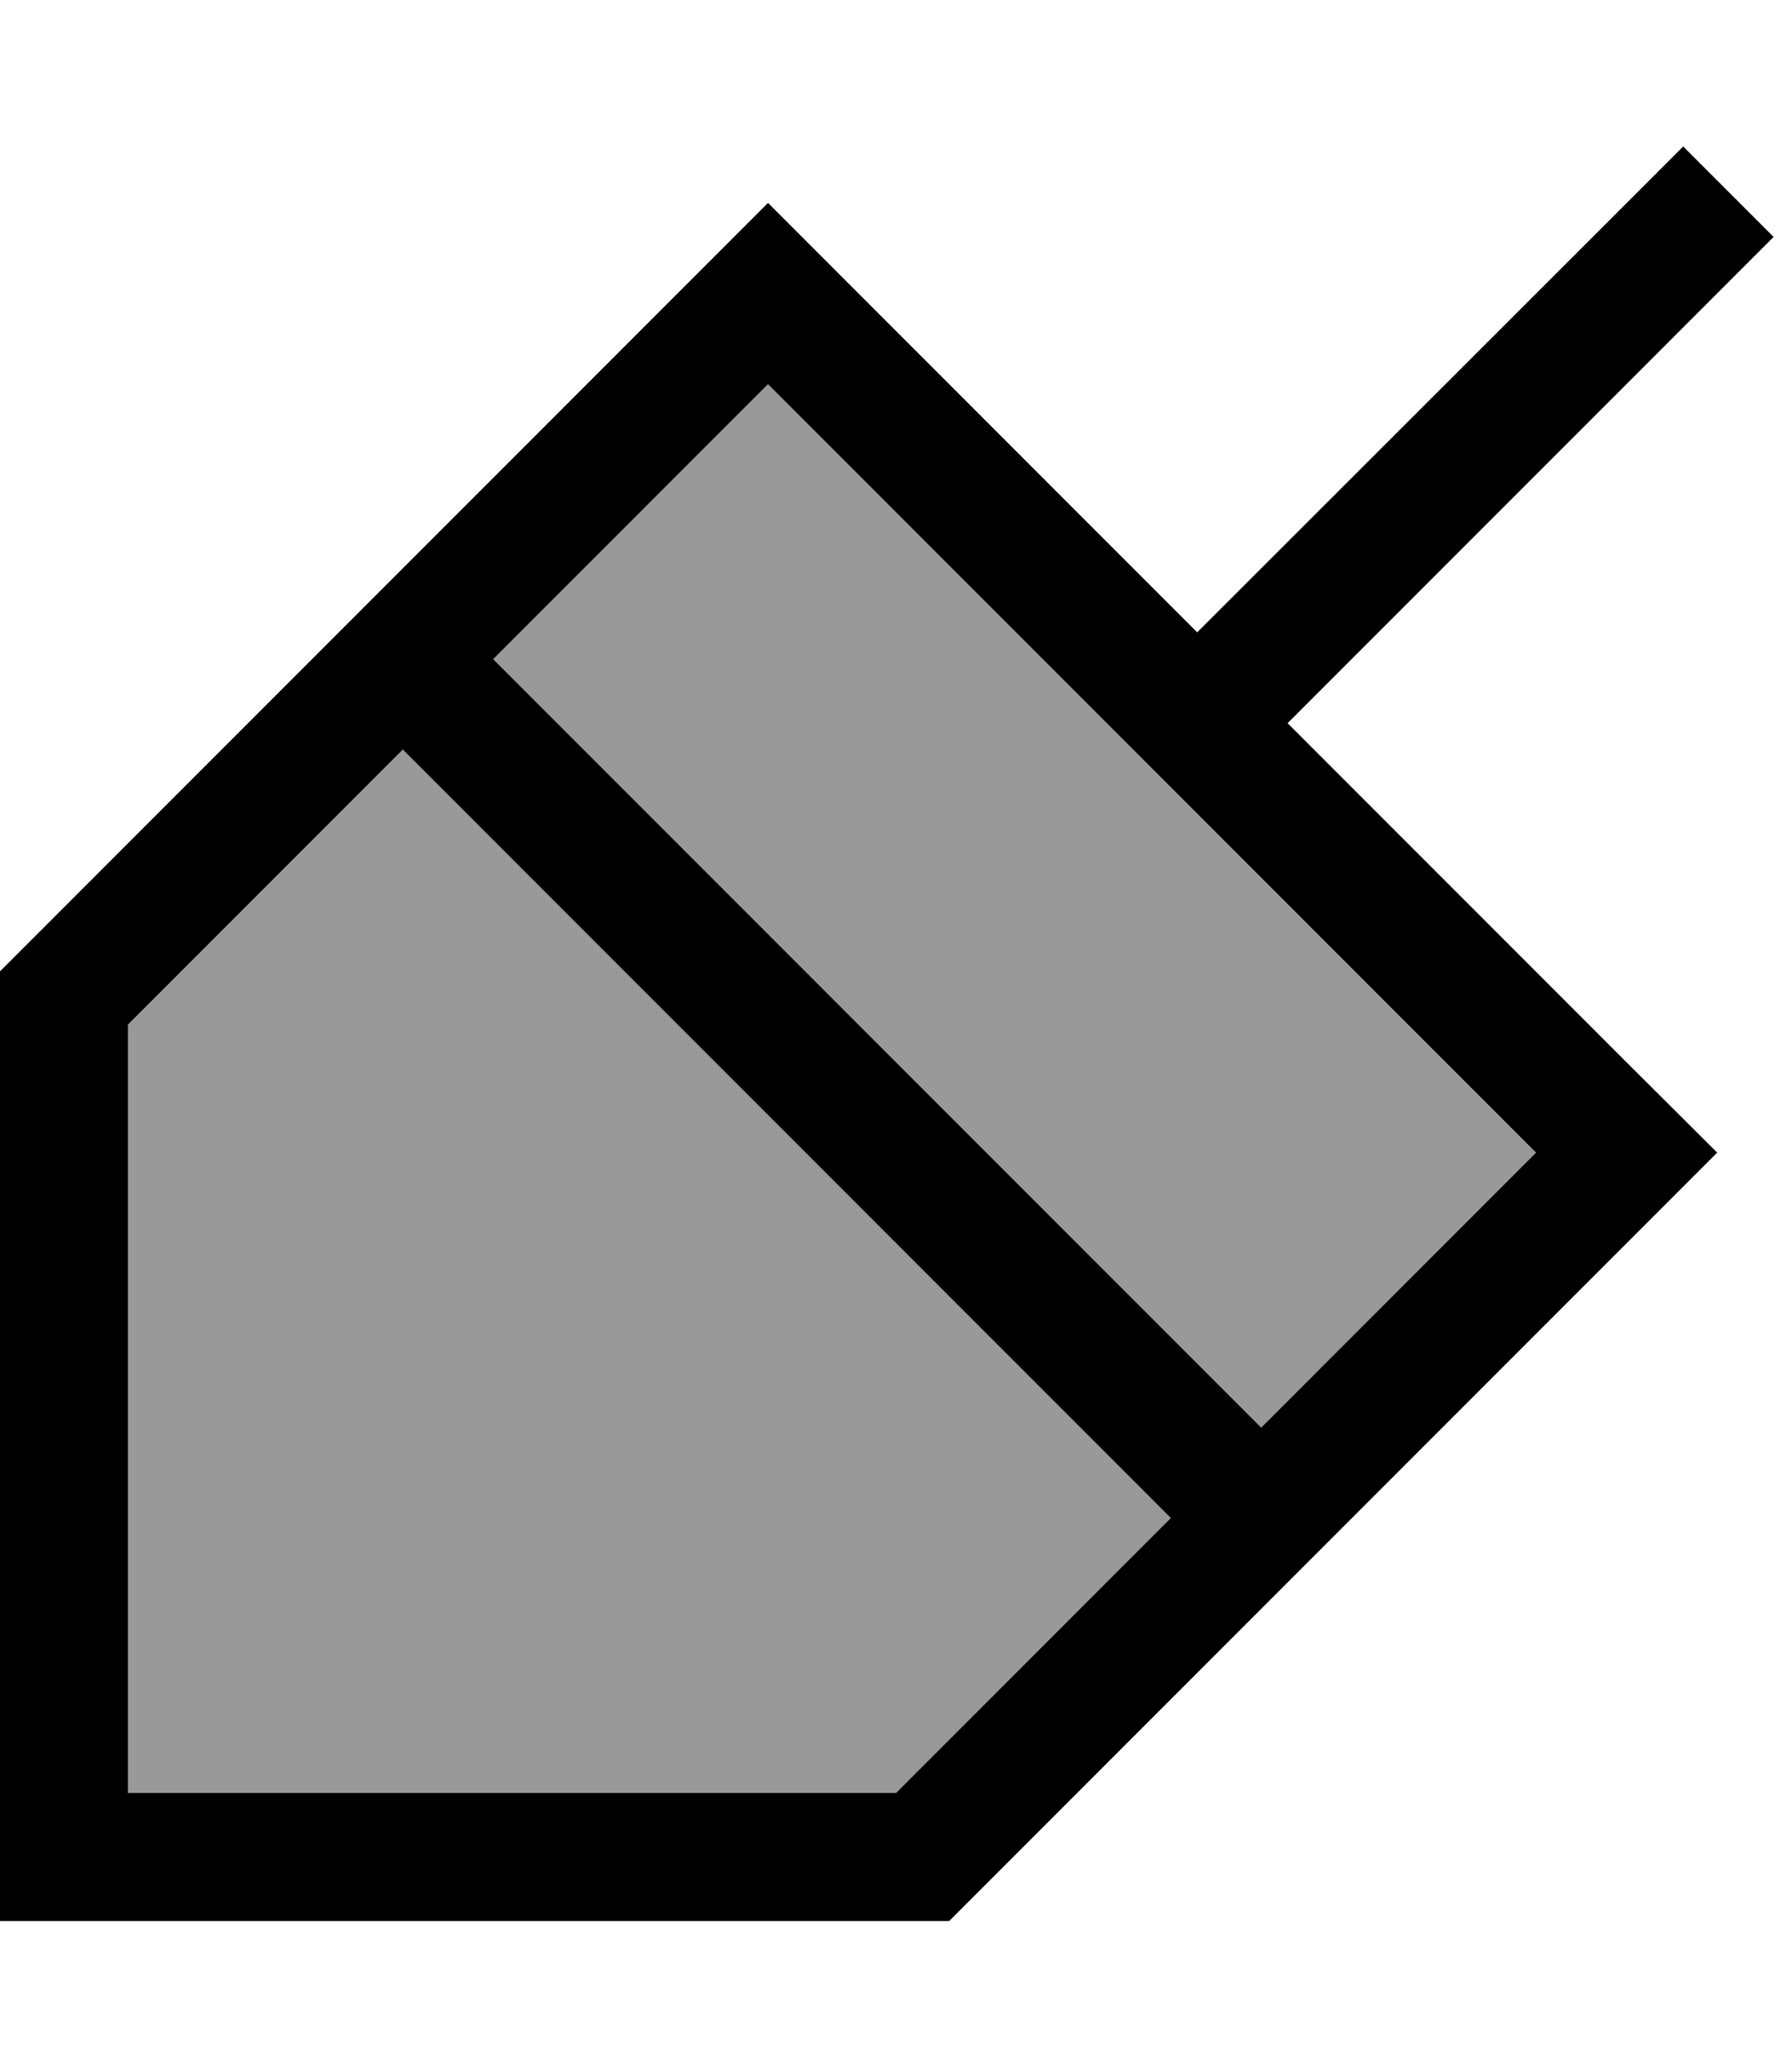 <svg xmlns="http://www.w3.org/2000/svg" viewBox="0 0 448 512"><!--! Font Awesome Pro 6.7.1 by @fontawesome - https://fontawesome.com License - https://fontawesome.com/license (Commercial License) Copyright 2024 Fonticons, Inc. --><defs><style>.fa-secondary{opacity:.4}</style></defs><path class="fa-secondary" d="M32 256l0 192 192 0 68.7-68.7-192-192L32 256zm91.3-91.3l192 192L384 288 192 96l-68.7 68.7z"/><path class="fa-primary" d="M443.4 59.2L432.1 70.5 321.9 180.7l84.7 84.7L429.3 288l-22.6 22.6-160 160-9.4 9.4L224 480 32 480 0 480l0-32L0 256l0-13.3 9.4-9.4 160-160L192 50.7l22.6 22.6 84.7 84.7L409.5 47.9l11.3-11.3 22.6 22.6zM292.7 379.3l-192-192L32 256l0 192 192 0 68.7-68.7zm22.6-22.6L384 288 192 96l-68.7 68.7 192 192z"/></svg>